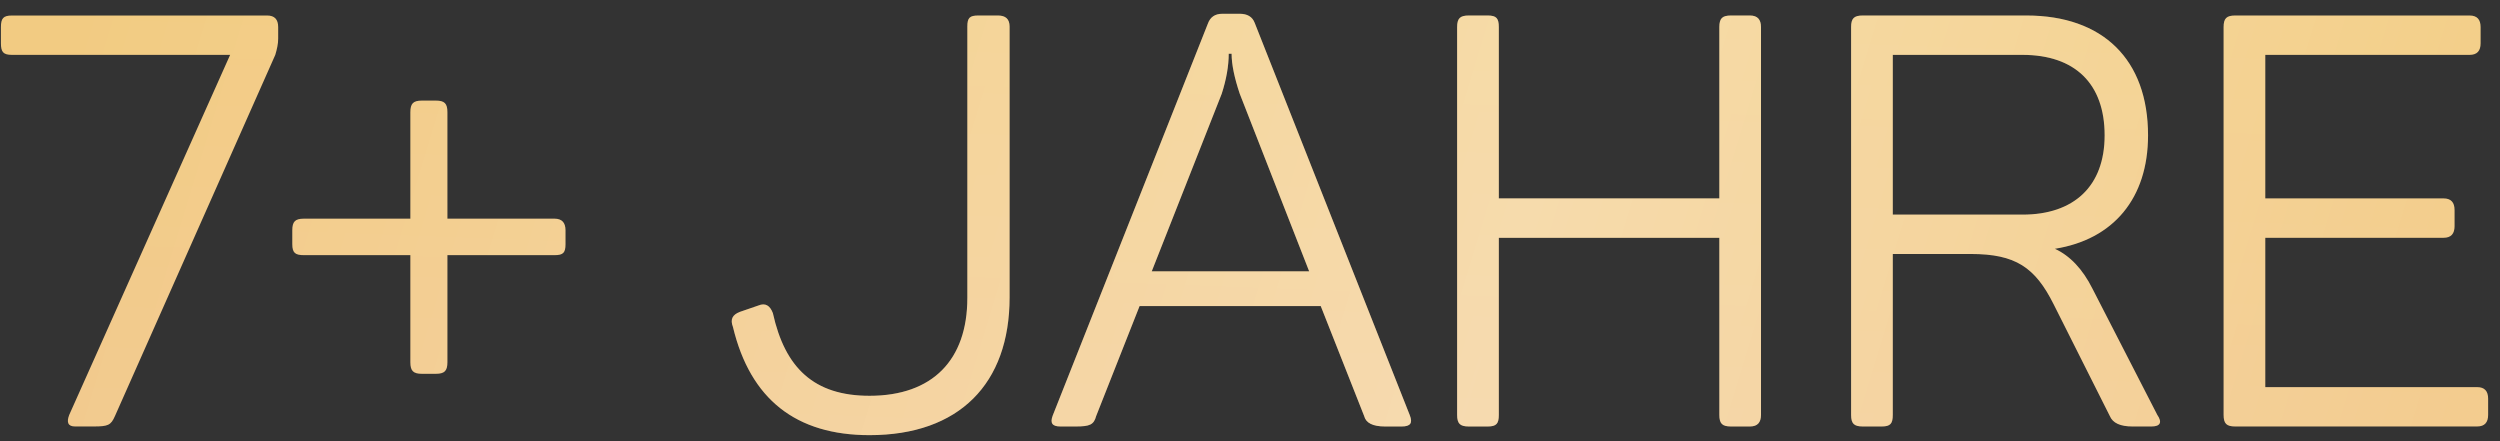 <?xml version="1.0" encoding="UTF-8"?> <svg xmlns="http://www.w3.org/2000/svg" width="170" height="30" viewBox="0 0 170 30" fill="none"><rect x="0" y="0" width="170" height="30" fill="#333333" stroke="none"/> <path d="M0.811 1.055C0.22 1.055 0.063 1.252 0.063 1.842V2.944C0.063 3.534 0.22 3.731 0.811 3.731H15.649L4.707 28.213C4.51 28.724 4.628 29 5.101 29H6.36C7.344 29 7.541 28.921 7.817 28.291L18.719 3.731C18.837 3.338 18.916 2.983 18.916 2.629V1.842C18.916 1.33 18.68 1.055 18.168 1.055H0.811ZM30.424 14.87V7.628C30.424 7.037 30.228 6.841 29.637 6.841H28.693C28.102 6.841 27.905 7.037 27.905 7.628V14.87H20.663C20.073 14.87 19.876 15.067 19.876 15.657V16.602C19.876 17.192 20.073 17.35 20.663 17.35H27.905V24.631C27.905 25.221 28.102 25.418 28.693 25.418H29.637C30.228 25.418 30.424 25.221 30.424 24.631V17.35H37.706C38.296 17.35 38.454 17.192 38.454 16.602V15.657C38.454 15.146 38.218 14.87 37.706 14.87H30.424ZM66.527 1.055C65.936 1.055 65.779 1.212 65.779 1.803V20.262C65.779 24.474 63.417 26.914 59.127 26.914C55.349 26.914 53.381 25.025 52.554 21.286C52.358 20.774 52.043 20.577 51.57 20.774L50.311 21.207C49.799 21.404 49.642 21.718 49.839 22.23C51.019 27.15 54.129 29.59 59.127 29.59C65.228 29.59 68.652 26.087 68.652 20.223V1.803C68.652 1.291 68.377 1.055 67.865 1.055H66.527ZM85.324 1.567C85.166 1.134 84.812 0.937 84.3 0.937H83.12C82.608 0.937 82.293 1.173 82.136 1.606L71.587 28.252C71.391 28.764 71.548 29 72.099 29H73.162C74.106 29 74.382 28.882 74.539 28.291L77.491 20.813H89.811L92.763 28.291C92.881 28.764 93.353 29 94.18 29H95.321C95.912 29 96.069 28.764 95.872 28.252L85.324 1.567ZM89.024 18.452H78.318L83.08 6.368C83.395 5.384 83.553 4.479 83.553 3.653H83.749C83.749 4.4 83.946 5.306 84.3 6.368L89.024 18.452ZM117.702 1.055C117.111 1.055 116.915 1.252 116.915 1.842V13.492H101.919V1.842C101.919 1.252 101.761 1.055 101.171 1.055H99.872C99.282 1.055 99.085 1.252 99.085 1.842V28.213C99.085 28.803 99.282 29 99.872 29H101.171C101.761 29 101.919 28.803 101.919 28.213V16.169H116.915V28.213C116.915 28.803 117.111 29 117.702 29H119.001C119.512 29 119.748 28.724 119.748 28.213V1.842C119.748 1.33 119.512 1.055 119.001 1.055H117.702ZM126.663 1.055C126.072 1.055 125.875 1.252 125.875 1.842V28.213C125.875 28.803 126.072 29 126.663 29H127.961C128.552 29 128.709 28.803 128.709 28.213V17.271H134.023C137.053 17.271 138.392 18.176 139.651 20.695L143.469 28.291C143.666 28.764 144.177 29 145.004 29H146.303C146.893 29 147.051 28.724 146.696 28.213L142.288 19.633C141.619 18.294 140.753 17.389 139.73 16.917C143.705 16.287 146.067 13.492 146.067 9.202C146.067 4.046 142.997 1.055 137.801 1.055H126.663ZM143.115 9.202C143.115 12.666 141.029 14.595 137.526 14.595H128.709V3.731H137.526C141.107 3.731 143.115 5.699 143.115 9.202ZM151.992 1.055C151.402 1.055 151.205 1.252 151.205 1.842V28.213C151.205 28.803 151.402 29 151.992 29H168.445C168.956 29 169.193 28.724 169.193 28.213V27.111C169.193 26.599 168.956 26.324 168.445 26.324H154.039V16.169H166.162C166.674 16.169 166.91 15.893 166.91 15.382V14.28C166.91 13.768 166.674 13.492 166.162 13.492H154.039V3.731H167.933C168.445 3.731 168.681 3.456 168.681 2.944V1.842C168.681 1.33 168.445 1.055 167.933 1.055H151.992Z" fill="url(#paint0_linear_3836_2358)"></path> <path d="M0.811 1.055C0.22 1.055 0.063 1.252 0.063 1.842V2.944C0.063 3.534 0.22 3.731 0.811 3.731H15.649L4.707 28.213C4.51 28.724 4.628 29 5.101 29H6.36C7.344 29 7.541 28.921 7.817 28.291L18.719 3.731C18.837 3.338 18.916 2.983 18.916 2.629V1.842C18.916 1.33 18.68 1.055 18.168 1.055H0.811ZM30.424 14.87V7.628C30.424 7.037 30.228 6.841 29.637 6.841H28.693C28.102 6.841 27.905 7.037 27.905 7.628V14.87H20.663C20.073 14.87 19.876 15.067 19.876 15.657V16.602C19.876 17.192 20.073 17.35 20.663 17.35H27.905V24.631C27.905 25.221 28.102 25.418 28.693 25.418H29.637C30.228 25.418 30.424 25.221 30.424 24.631V17.35H37.706C38.296 17.35 38.454 17.192 38.454 16.602V15.657C38.454 15.146 38.218 14.87 37.706 14.87H30.424ZM66.527 1.055C65.936 1.055 65.779 1.212 65.779 1.803V20.262C65.779 24.474 63.417 26.914 59.127 26.914C55.349 26.914 53.381 25.025 52.554 21.286C52.358 20.774 52.043 20.577 51.57 20.774L50.311 21.207C49.799 21.404 49.642 21.718 49.839 22.23C51.019 27.15 54.129 29.59 59.127 29.59C65.228 29.59 68.652 26.087 68.652 20.223V1.803C68.652 1.291 68.377 1.055 67.865 1.055H66.527ZM85.324 1.567C85.166 1.134 84.812 0.937 84.3 0.937H83.12C82.608 0.937 82.293 1.173 82.136 1.606L71.587 28.252C71.391 28.764 71.548 29 72.099 29H73.162C74.106 29 74.382 28.882 74.539 28.291L77.491 20.813H89.811L92.763 28.291C92.881 28.764 93.353 29 94.18 29H95.321C95.912 29 96.069 28.764 95.872 28.252L85.324 1.567ZM89.024 18.452H78.318L83.08 6.368C83.395 5.384 83.553 4.479 83.553 3.653H83.749C83.749 4.4 83.946 5.306 84.3 6.368L89.024 18.452ZM117.702 1.055C117.111 1.055 116.915 1.252 116.915 1.842V13.492H101.919V1.842C101.919 1.252 101.761 1.055 101.171 1.055H99.872C99.282 1.055 99.085 1.252 99.085 1.842V28.213C99.085 28.803 99.282 29 99.872 29H101.171C101.761 29 101.919 28.803 101.919 28.213V16.169H116.915V28.213C116.915 28.803 117.111 29 117.702 29H119.001C119.512 29 119.748 28.724 119.748 28.213V1.842C119.748 1.33 119.512 1.055 119.001 1.055H117.702ZM126.663 1.055C126.072 1.055 125.875 1.252 125.875 1.842V28.213C125.875 28.803 126.072 29 126.663 29H127.961C128.552 29 128.709 28.803 128.709 28.213V17.271H134.023C137.053 17.271 138.392 18.176 139.651 20.695L143.469 28.291C143.666 28.764 144.177 29 145.004 29H146.303C146.893 29 147.051 28.724 146.696 28.213L142.288 19.633C141.619 18.294 140.753 17.389 139.73 16.917C143.705 16.287 146.067 13.492 146.067 9.202C146.067 4.046 142.997 1.055 137.801 1.055H126.663ZM143.115 9.202C143.115 12.666 141.029 14.595 137.526 14.595H128.709V3.731H137.526C141.107 3.731 143.115 5.699 143.115 9.202ZM151.992 1.055C151.402 1.055 151.205 1.252 151.205 1.842V28.213C151.205 28.803 151.402 29 151.992 29H168.445C168.956 29 169.193 28.724 169.193 28.213V27.111C169.193 26.599 168.956 26.324 168.445 26.324H154.039V16.169H166.162C166.674 16.169 166.91 15.893 166.91 15.382V14.28C166.91 13.768 166.674 13.492 166.162 13.492H154.039V3.731H167.933C168.445 3.731 168.681 3.456 168.681 2.944V1.842C168.681 1.33 168.445 1.055 167.933 1.055H151.992Z" fill="url(#paint1_linear_3836_2358)" fill-opacity="0.32"></path> <defs> <linearGradient id="paint0_linear_3836_2358" x1="83.611" y1="-2.82885e-06" x2="82.158" y2="38.925" gradientUnits="userSpaceOnUse"> <stop stop-color="#F2CB80"></stop> <stop offset="1" stop-color="#F2C88E"></stop> </linearGradient> <linearGradient id="paint1_linear_3836_2358" x1="-1" y1="19.5" x2="167.577" y2="70.819" gradientUnits="userSpaceOnUse"> <stop stop-color="white" stop-opacity="0"></stop> <stop offset="0.56" stop-color="white"></stop> <stop offset="1" stop-color="white" stop-opacity="0"></stop> </linearGradient> </defs> </svg> 